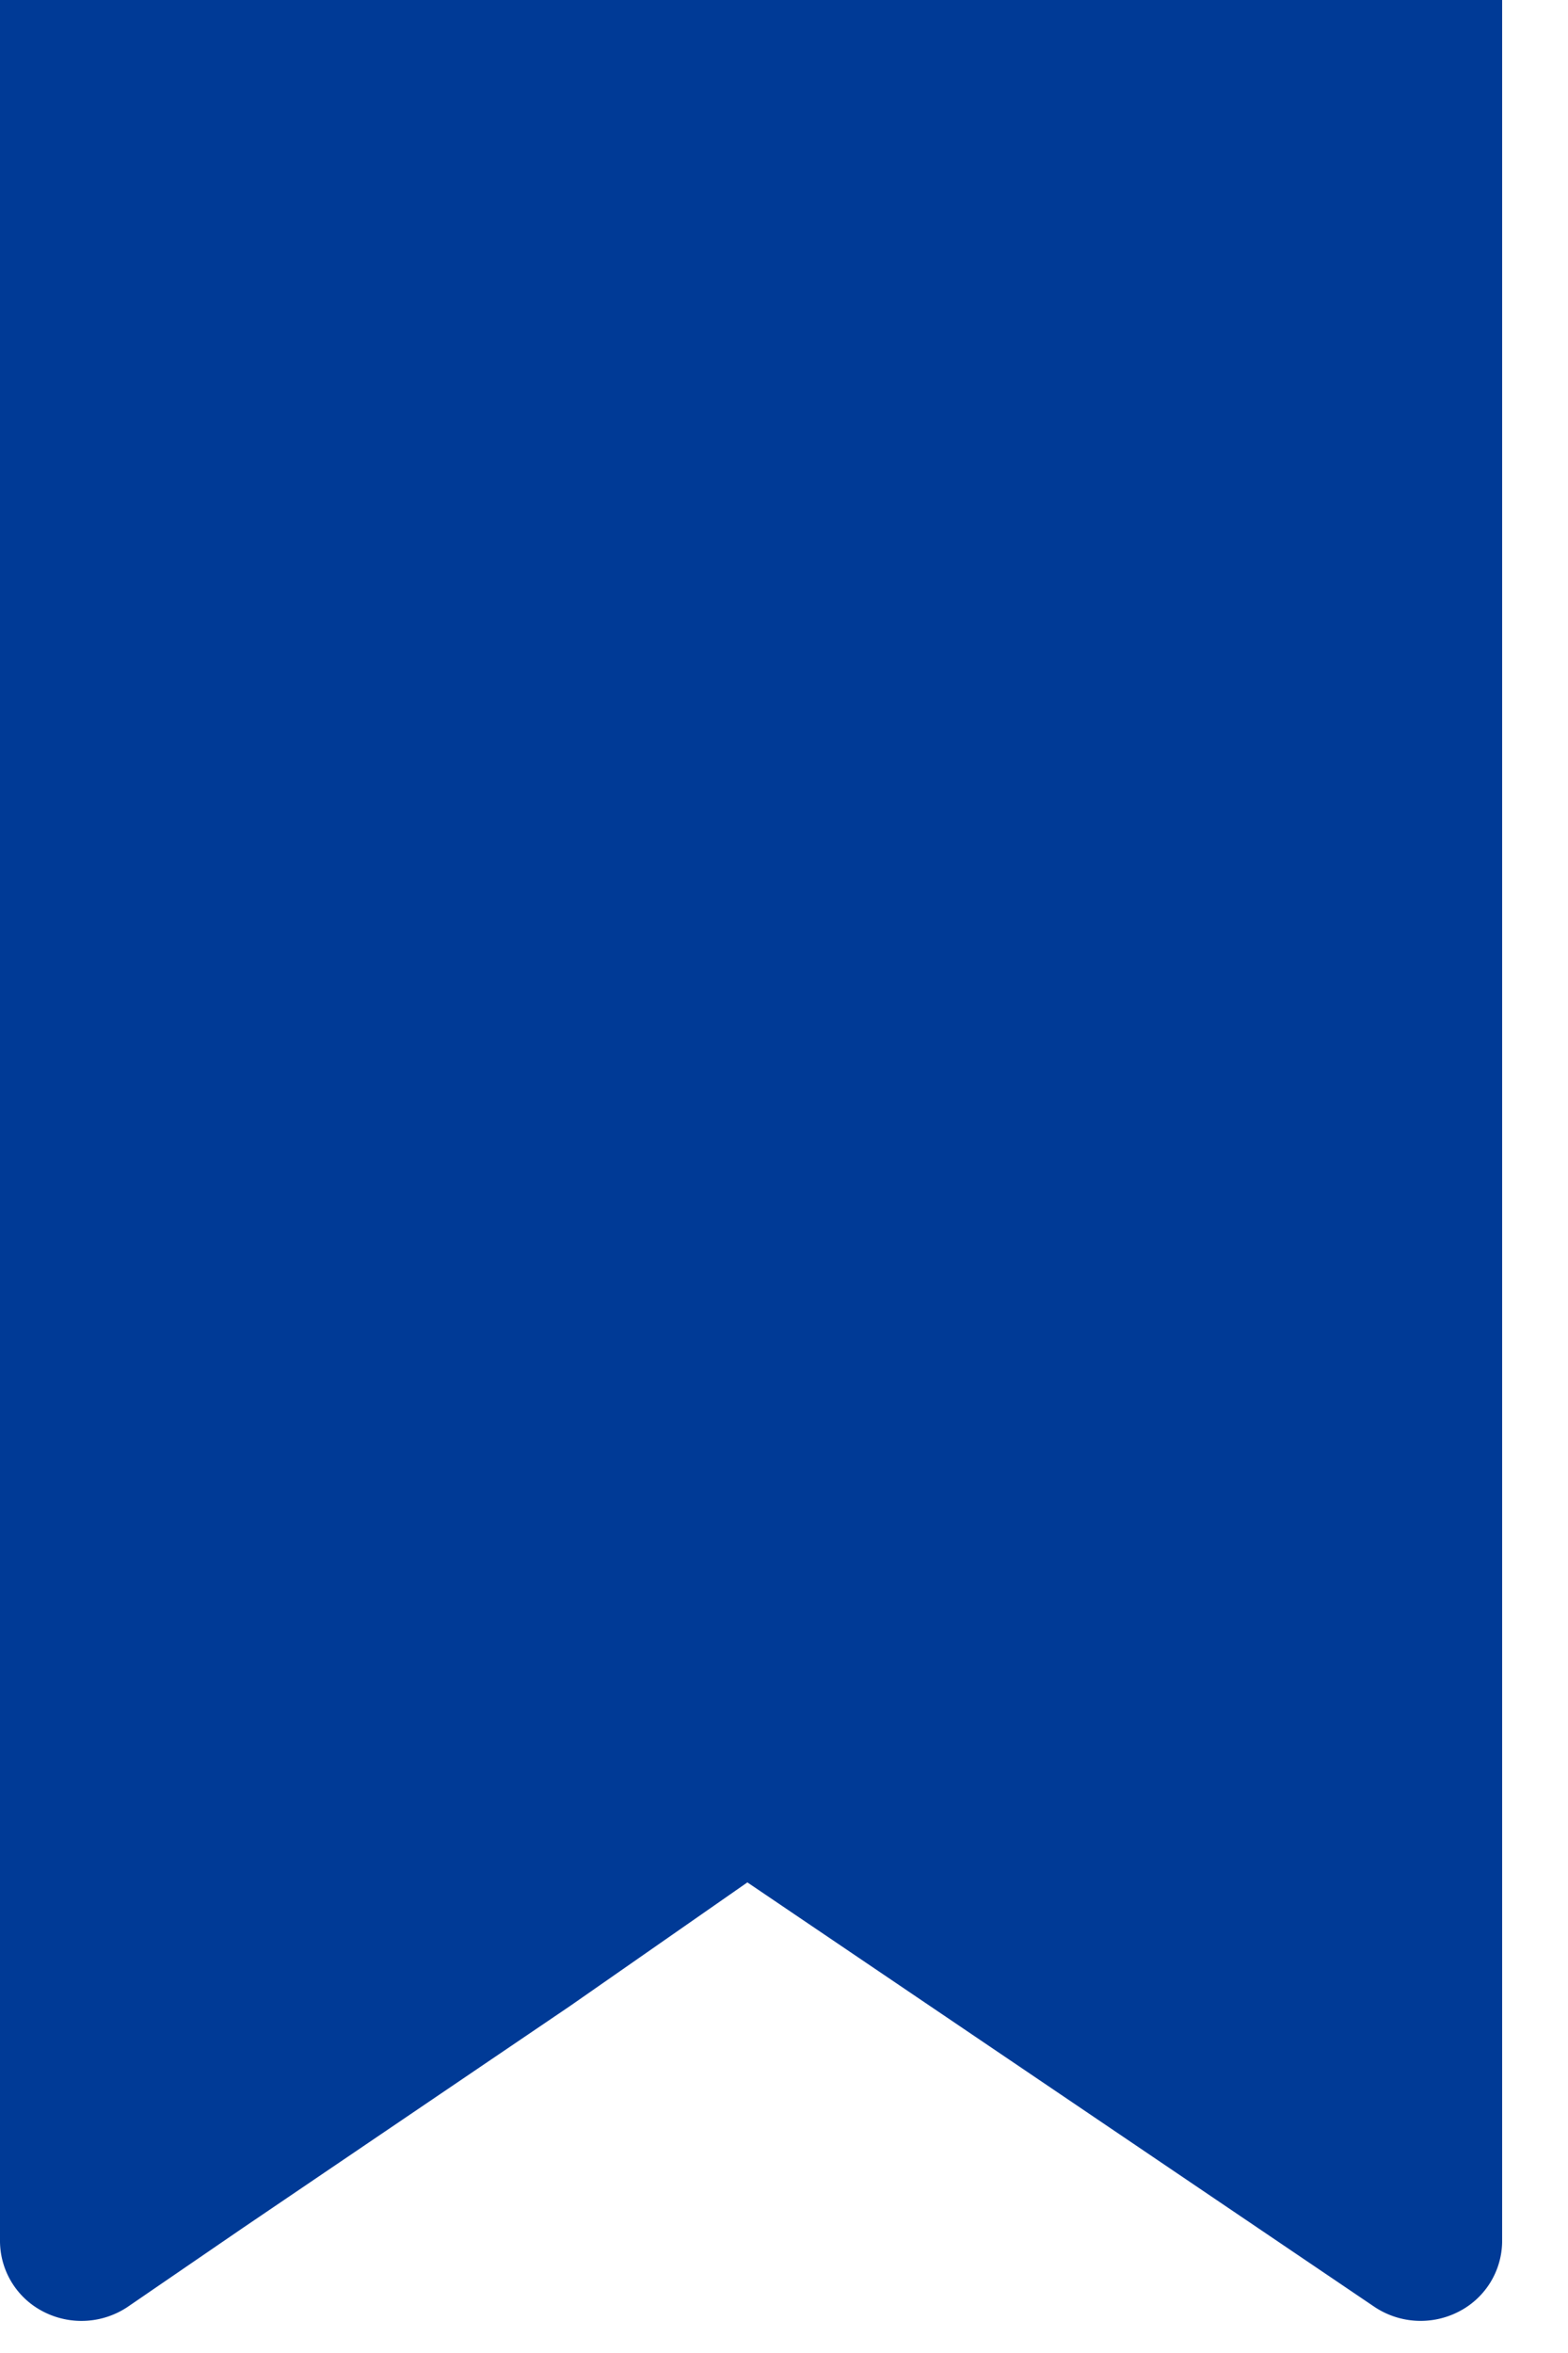 				  <svg width="14" height="21" xmlns="http://www.w3.org/2000/svg">
				    <path d="M2.165 19.886l-1.026.703a.742.742 0 0 1-.75.043.71.71 0 0 1-.389-.627V0h13.412v20.005a.71.71 0 0 1-.39.627.742.742 0 0 1-.749-.043l-5.6-3.789-1.586 1.105-2.922 1.981z" fill="#003A96" fill-rule="evenodd"/>
				  </svg>
